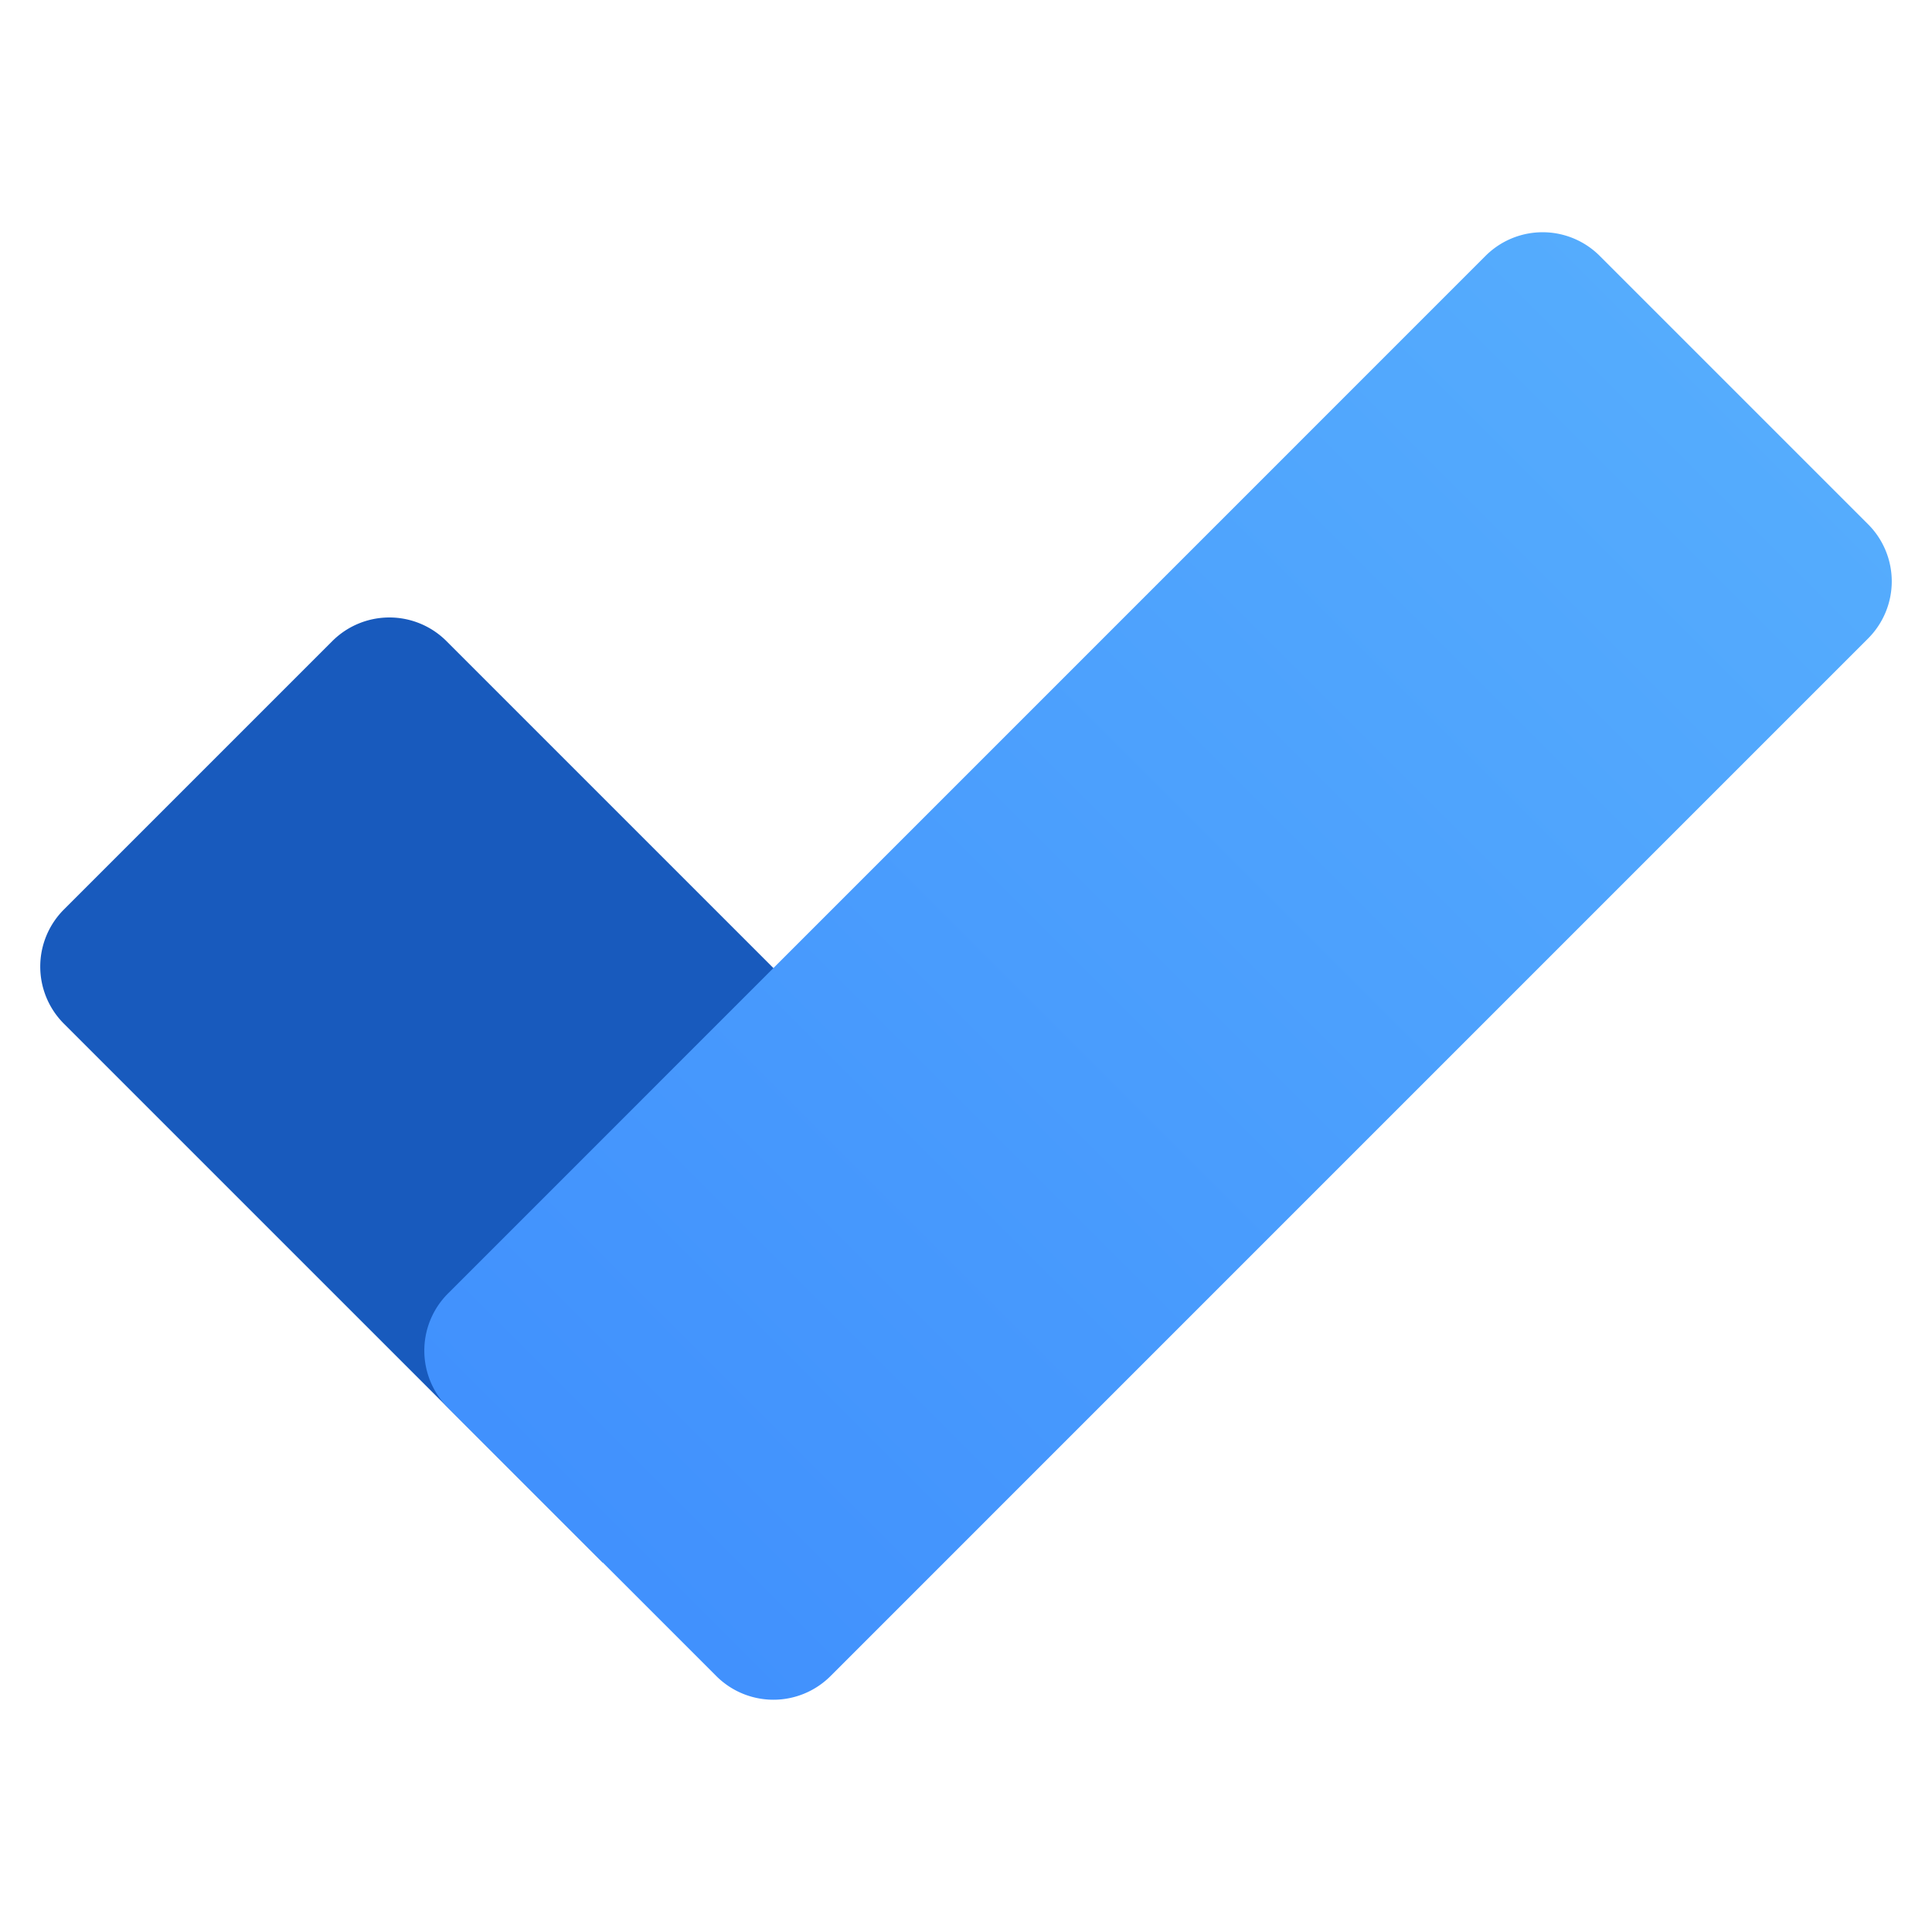 <svg xmlns="http://www.w3.org/2000/svg" viewBox="0 0 48 48" width="144" height="144"><path fill="#185abd" d="m24.48 29.316-9.505 9.505L1.588 25.434a2.006 2.006 0 0 1 0-2.838l6.667-6.667a2.006 2.006 0 0 1 2.838 0L24.48 29.316z"/><linearGradient id="a" x1="14.572" x2="43.188" y1="38.199" y2="9.583" gradientUnits="userSpaceOnUse"><stop offset="0" stop-color="#4191fd"/><stop offset="1" stop-color="#55acfd"/></linearGradient><path fill="url(#a)" d="m17.797 41.642-6.667-6.667a2.006 2.006 0 0 1 0-2.838L36.907 6.358a2.006 2.006 0 0 1 2.838 0l6.667 6.667a2.006 2.006 0 0 1 0 2.838L20.634 41.642a2.007 2.007 0 0 1-2.837 0z"/></svg>